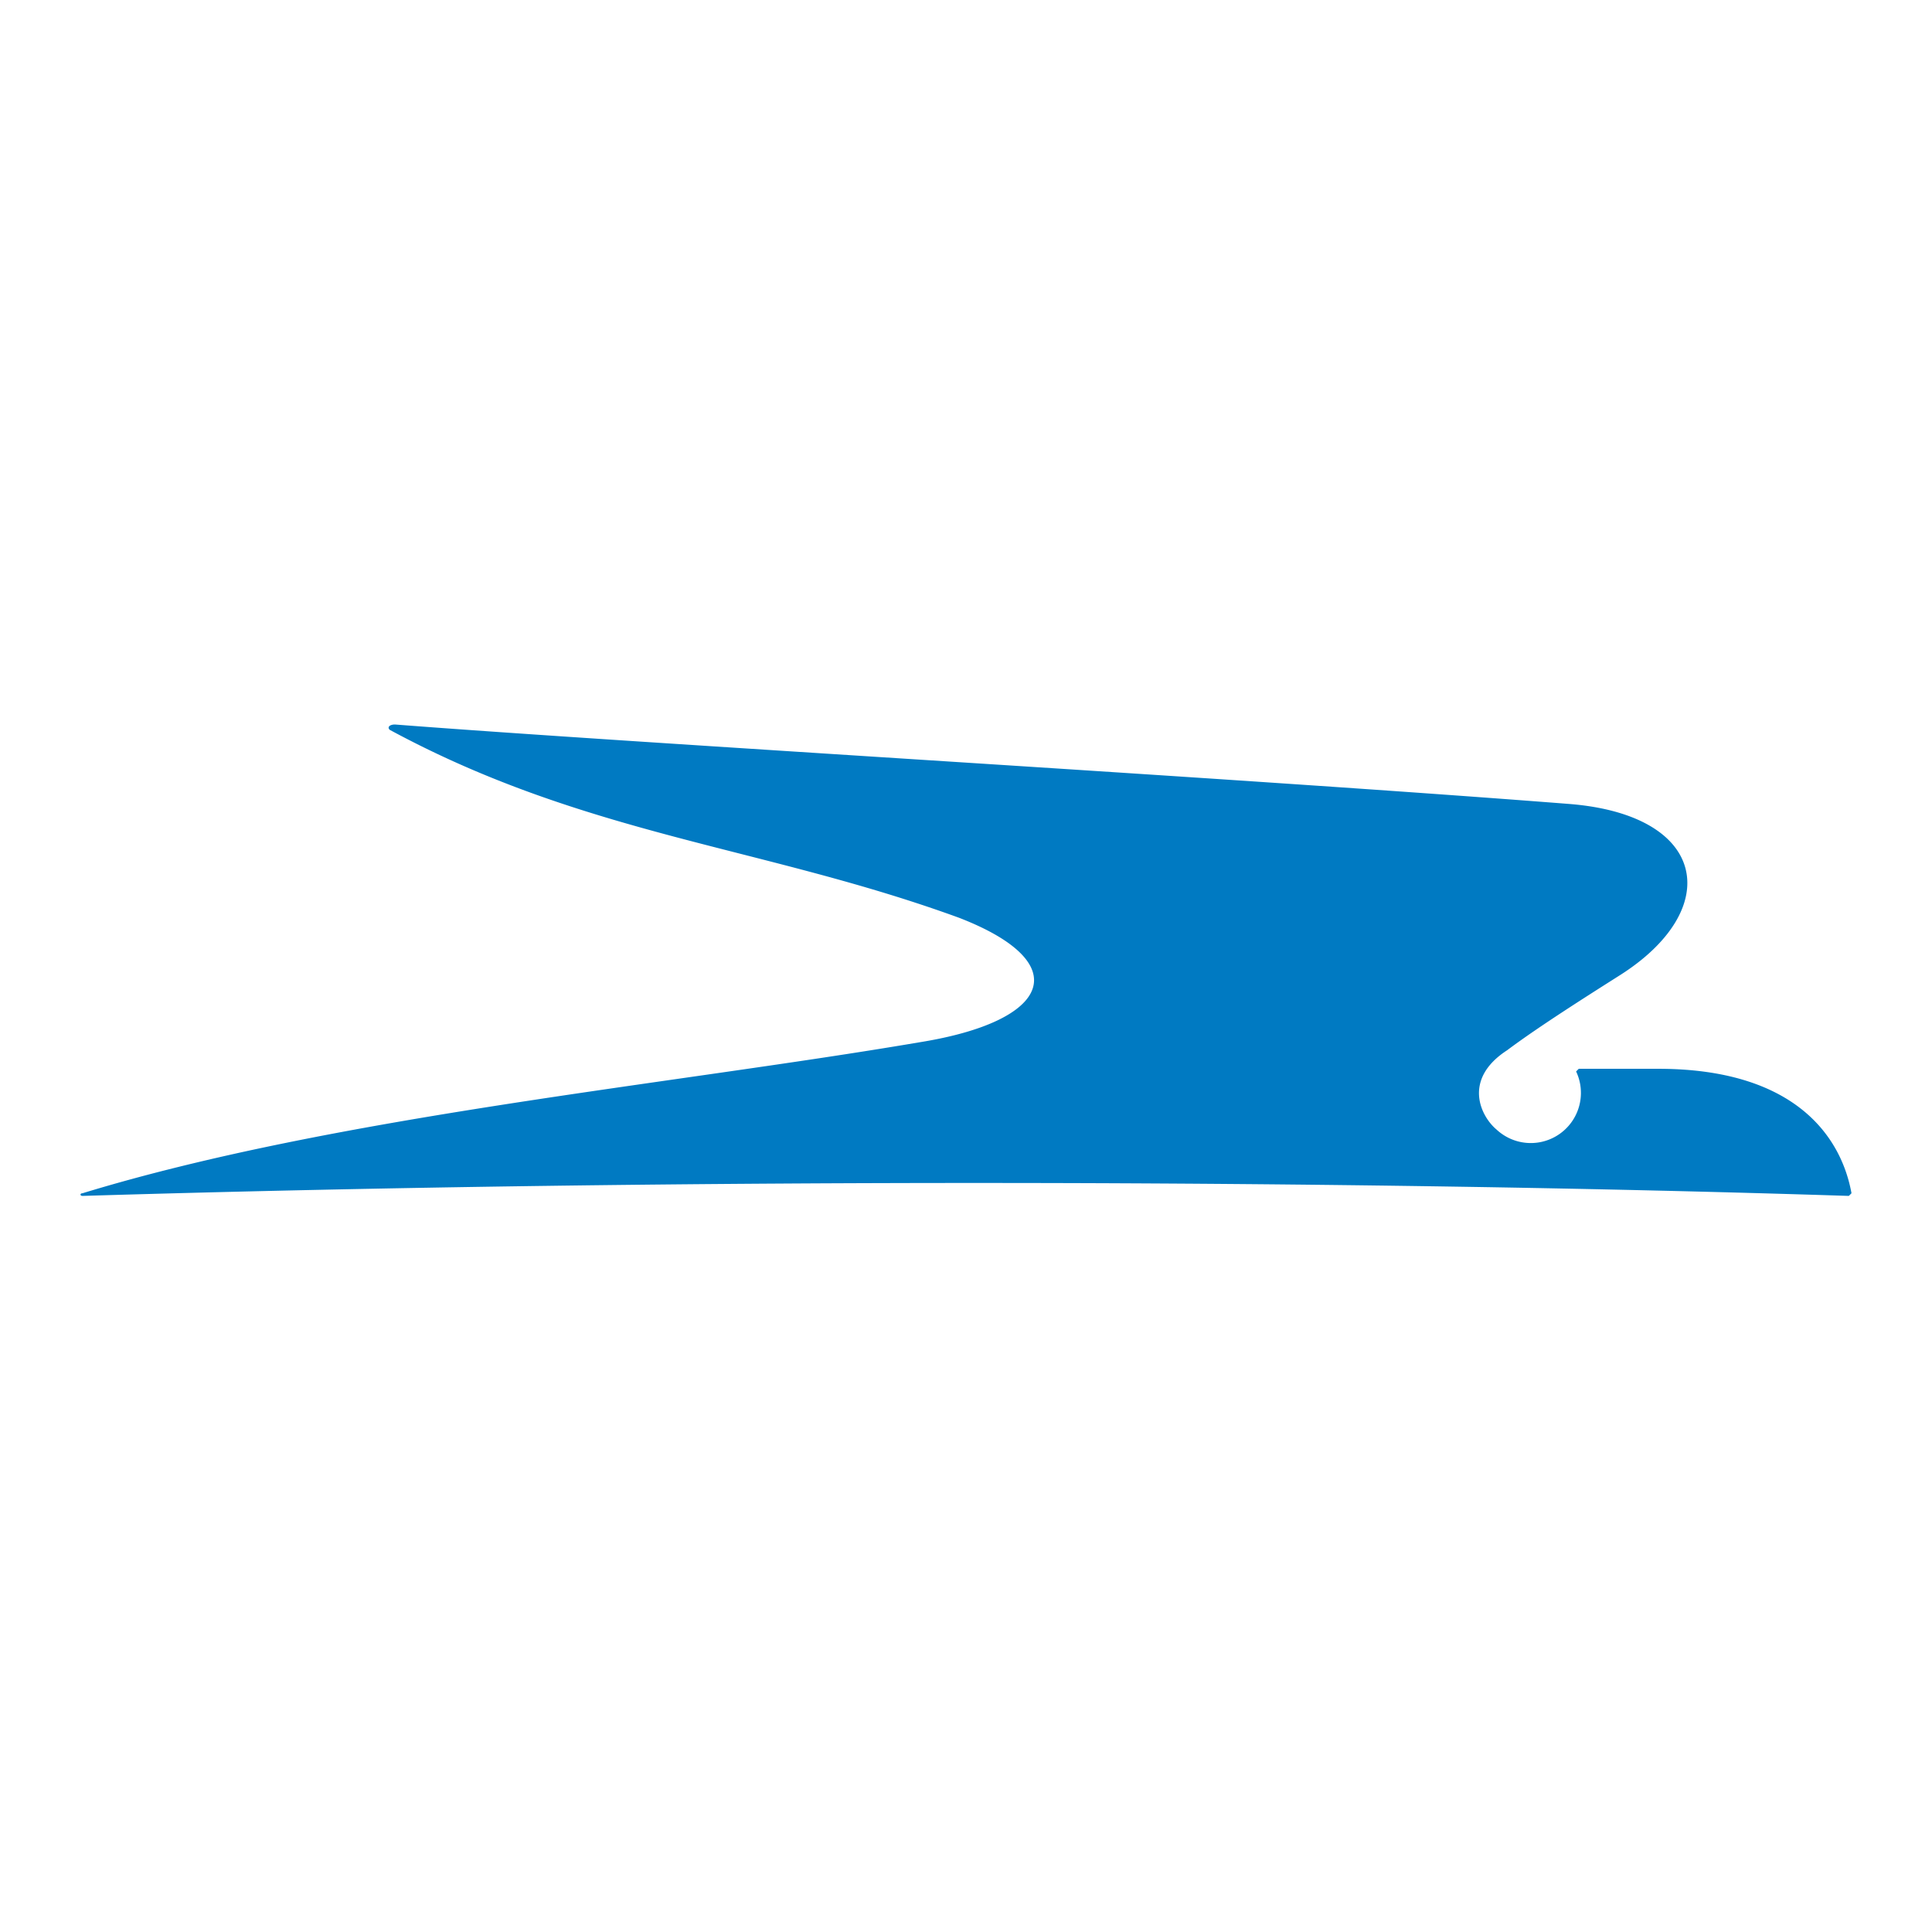 <svg xmlns="http://www.w3.org/2000/svg" width="24" height="24" fill="none" viewBox="0 0 24 24"><path fill="#007AC2" d="M11.42 12.948c-3.092.526-7.27.92-10.395 1.875-.033 0-.033.033 0 .033 7.599-.23 15.823-.198 21.942 0l.033-.033c-.132-.724-.724-1.546-2.401-1.546h-.987l-.033.033a.623.623 0 0 1-.987.723c-.198-.164-.428-.625.131-.987.395-.296 1.02-.69 1.382-.92 1.316-.823 1.119-2.008-.625-2.14C15.302 9.659 7.867 9.23 4.907 9c-.066 0-.1.033-.066.066 2.434 1.316 4.638 1.447 7.073 2.335 1.447.56 1.151 1.284-.494 1.547z"/></svg>